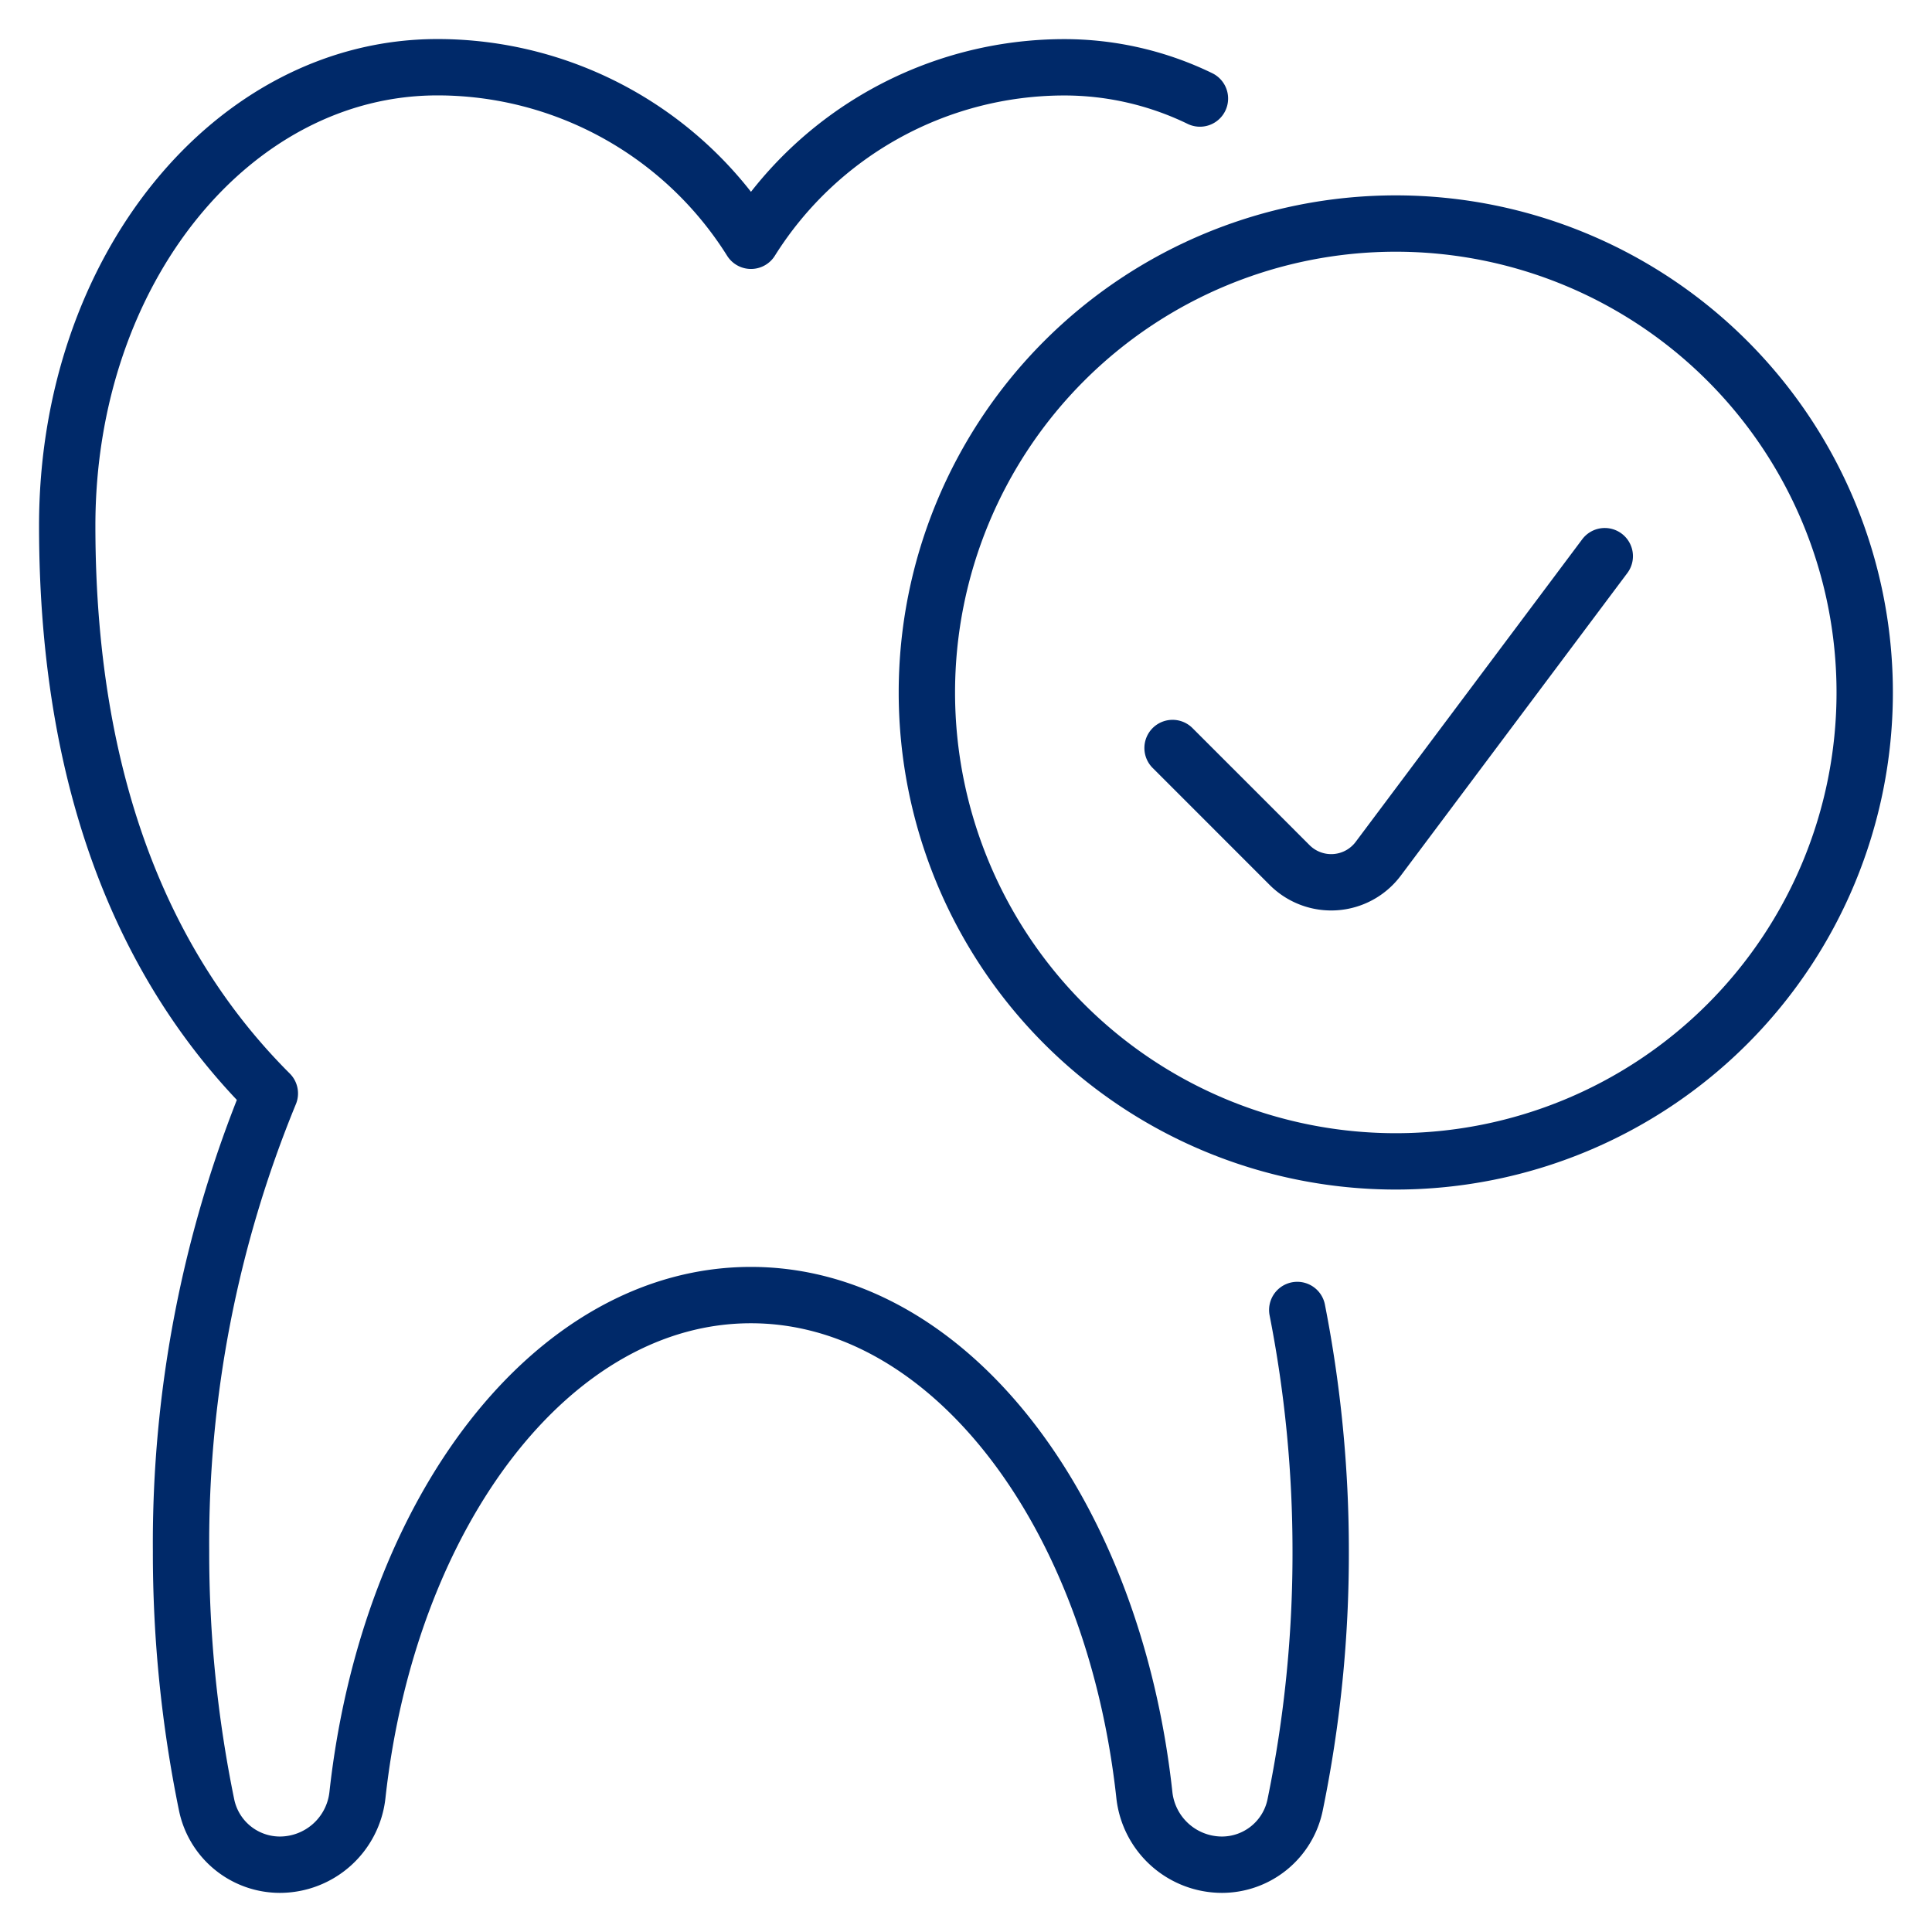 <svg viewBox="-0.35 -0.35 24 24" xmlns="http://www.w3.org/2000/svg" id="Dentistry-Tooth-Check--Streamline-Ultimate" height="24" width="24"><desc>Dentistry Tooth Check Streamline Icon: https://streamlinehq.com</desc><path d="M11.164 8.252a5.825 5.825 0 1 0 11.65 0 5.825 5.825 0 1 0 -11.65 0Z" fill="none" stroke="#002969" stroke-linecap="round" stroke-linejoin="round" stroke-width="0.7"></path><path d="m19.585 6.559 -2.815 3.76a0.73 0.73 0 0 1 -1.098 0.079l-1.456 -1.456" fill="none" stroke="#002969" stroke-linecap="round" stroke-linejoin="round" stroke-width="0.7"></path><path d="M14.556 0.874a3.857 3.857 0 0 0 -1.684 -0.388 4.597 4.597 0 0 0 -3.893 2.155A4.599 4.599 0 0 0 5.084 0.485C2.545 0.485 0.485 2.996 0.485 6.18c0 3.445 1.105 5.644 2.517 7.053a14.677 14.677 0 0 0 -1.103 5.687 15.561 15.561 0 0 0 0.318 3.154 0.93 0.93 0 0 0 0.91 0.74 0.971 0.971 0 0 0 0.963 -0.863c0.388 -3.528 2.427 -6.213 4.888 -6.213s4.504 2.687 4.888 6.213a0.971 0.971 0 0 0 0.963 0.863 0.929 0.929 0 0 0 0.909 -0.74 15.492 15.492 0 0 0 0.318 -3.154 15.516 15.516 0 0 0 -0.291 -2.997" fill="none" stroke="#002969" stroke-linecap="round" stroke-linejoin="round" stroke-width="0.7"></path></svg>